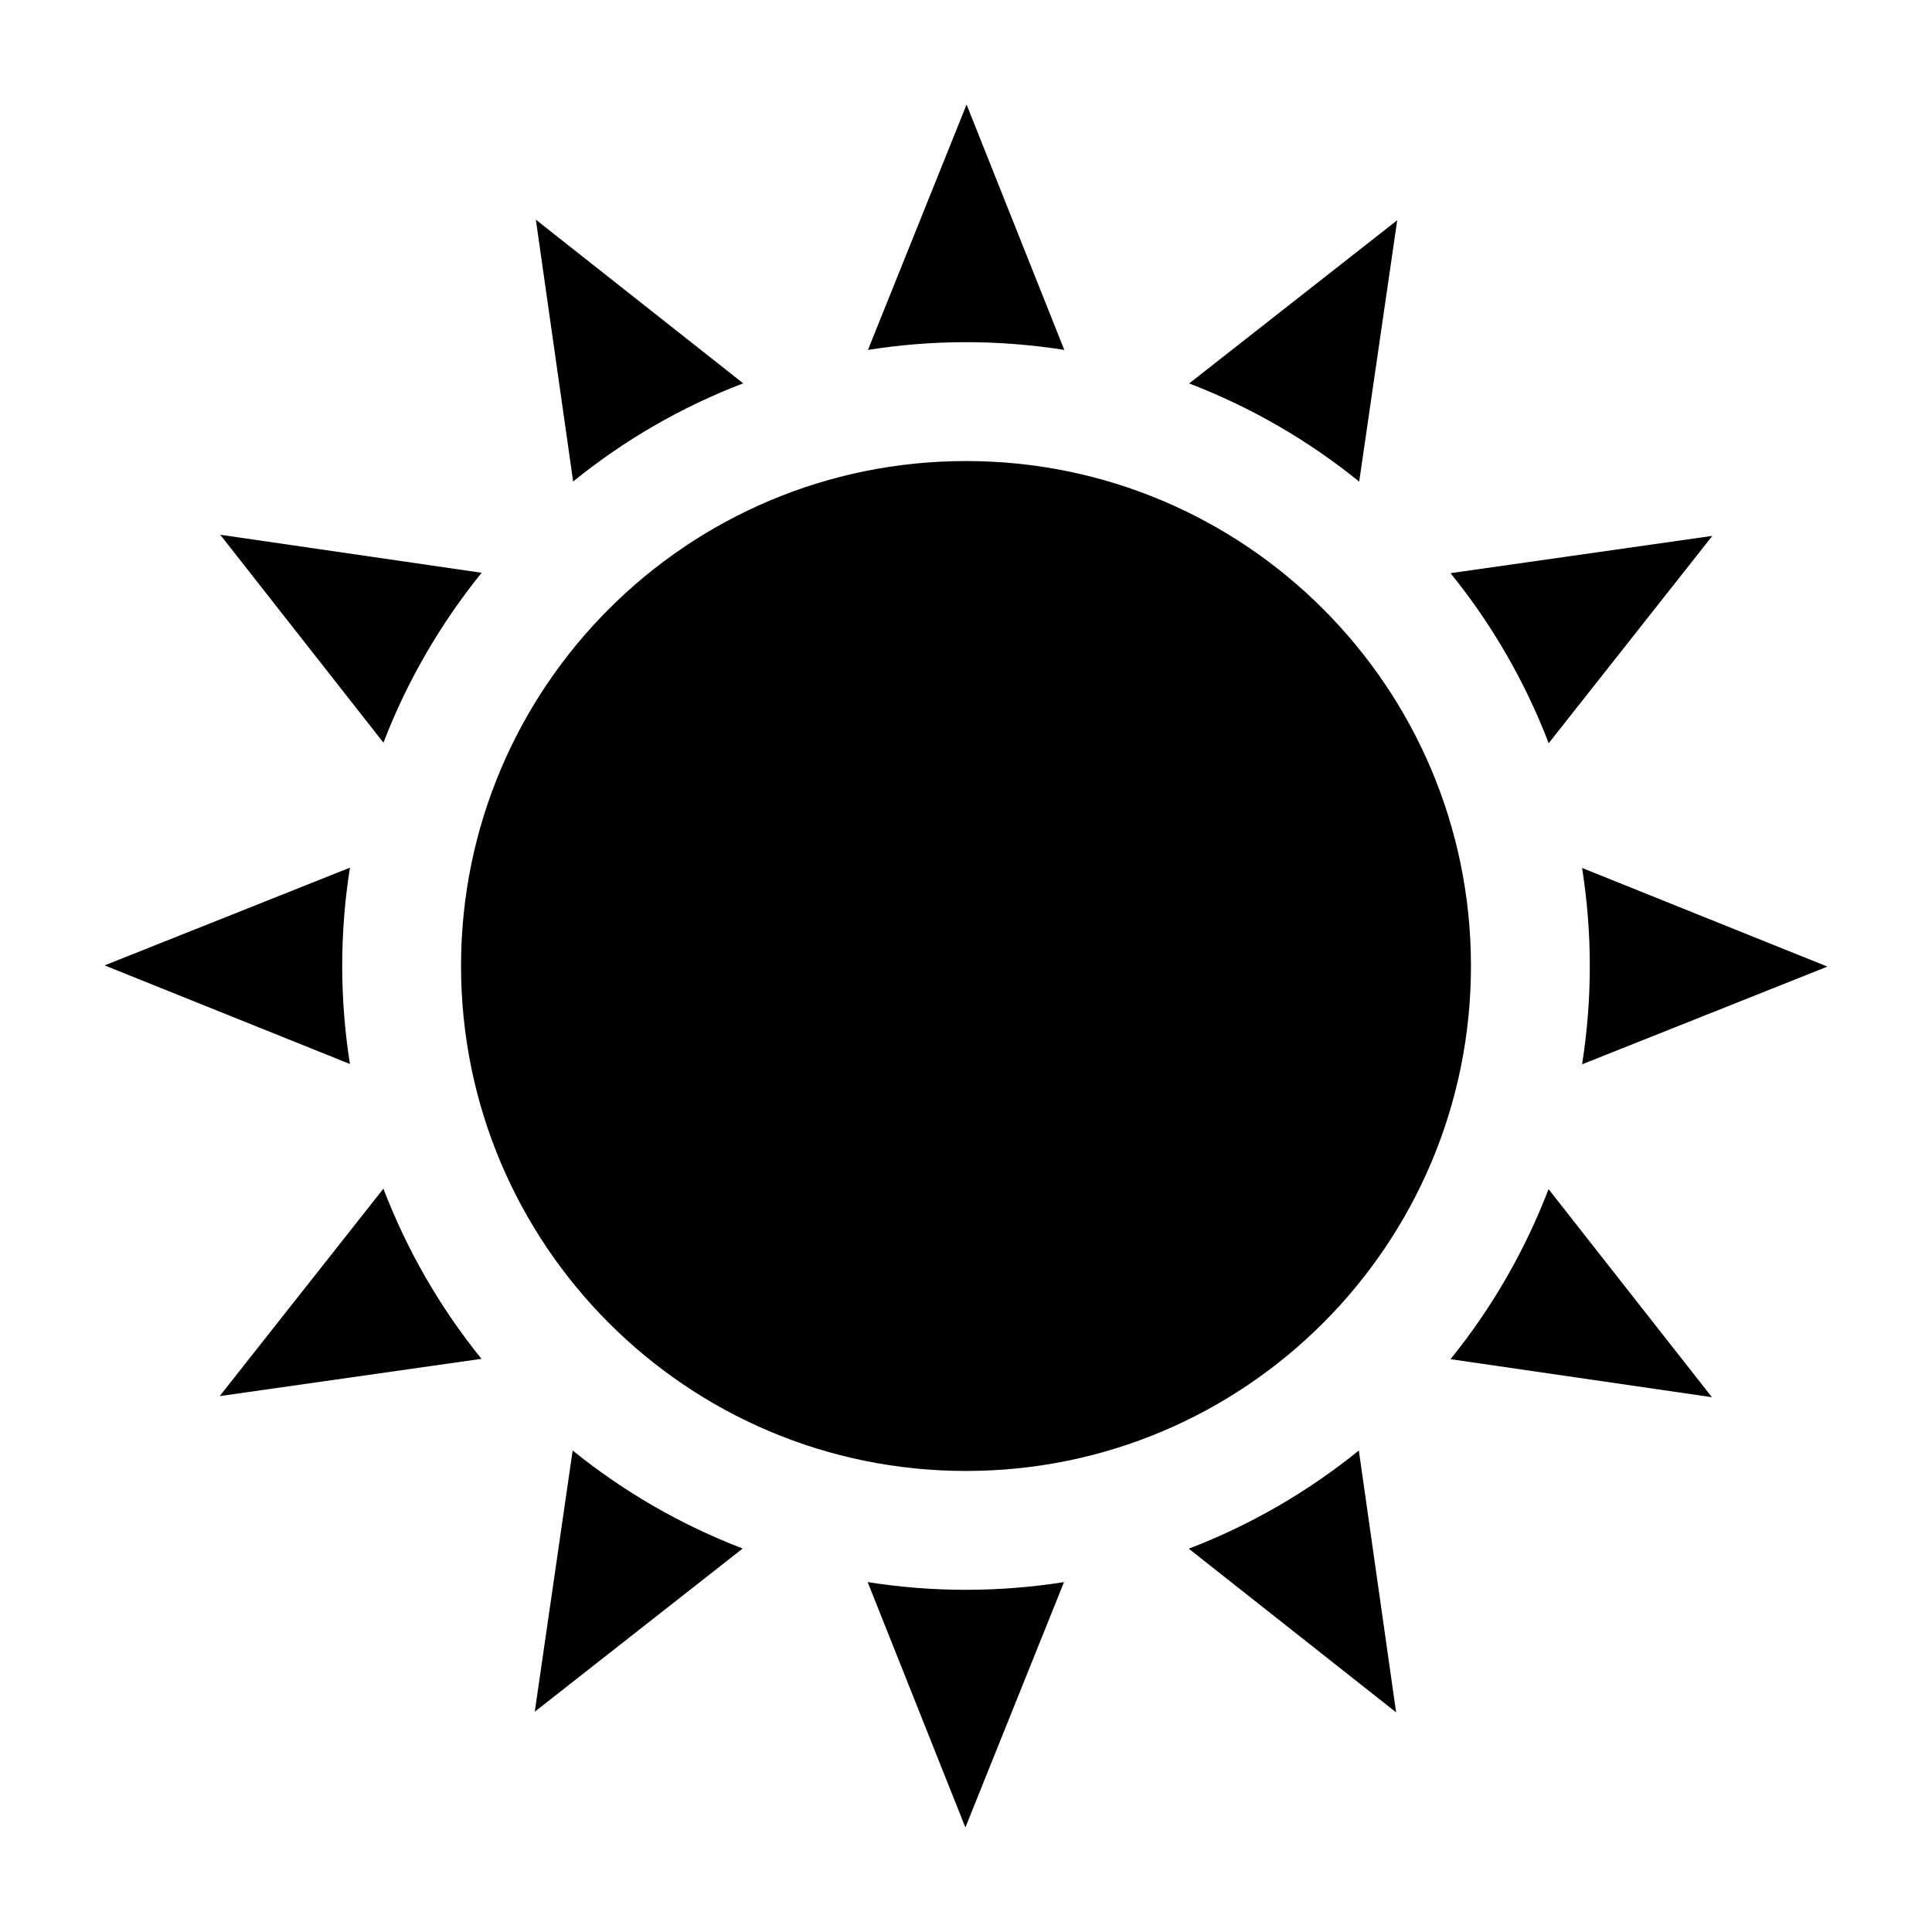 <?xml version="1.0" encoding="UTF-8"?>
<!-- Uploaded to: SVG Repo, www.svgrepo.com, Generator: SVG Repo Mixer Tools -->
<svg fill="#000000" width="800px" height="800px" version="1.1" viewBox="144 144 512 512" xmlns="http://www.w3.org/2000/svg">
 <g>
  <path d="m504.2 271.64 10.078-69.273-55.145 43.25c16.297 6.25 31.508 15.027 45.066 26.016z"/>
  <path d="m533.82 400c0 73.906-59.918 133.82-133.82 133.82-73.91 0-133.82-59.918-133.82-133.82 0-73.91 59.914-133.82 133.82-133.82 73.906 0 133.82 59.914 133.82 133.82"/>
  <path d="m426.05 236.73-25.898-65.023-26.137 65.023c17.238-2.731 34.797-2.731 52.035 0z"/>
  <path d="m317.34 256.83c7.562-4.363 15.461-8.125 23.613-11.246l-54.945-43.367 9.879 69.383c6.754-5.477 13.926-10.414 21.453-14.77z"/>
  <path d="m256.83 317.34c4.367-7.559 9.316-14.766 14.809-21.547l-69.273-10.078 43.25 55.105c3.117-8.109 6.871-15.961 11.215-23.48z"/>
  <path d="m234.69 400c0-8.727 0.684-17.438 2.047-26.059l-65.023 25.898 65.023 26.137c-1.359-8.594-2.043-17.277-2.047-25.977z"/>
  <path d="m245.58 459.04-43.367 54.945 69.383-9.879c-10.977-13.562-19.742-28.773-25.977-45.066z"/>
  <path d="m285.72 597.62 55.105-43.25c-16.293-6.234-31.504-15.004-45.066-25.977z"/>
  <path d="m373.94 563.27 25.898 65.023 26.137-65.023c-17.238 2.727-34.797 2.727-52.035 0z"/>
  <path d="m459.04 554.42 54.945 43.367-9.879-69.383v-0.004c-13.559 10.988-28.77 19.77-45.066 26.02z"/>
  <path d="m554.38 459.13c-6.234 16.293-15.004 31.504-25.977 45.066l69.273 10.078z"/>
  <path d="m563.27 374.02c2.727 17.238 2.727 34.797 0 52.035l65.023-25.898z"/>
  <path d="m554.42 340.96 43.367-54.945-69.383 9.879h-0.004c10.988 13.562 19.77 28.77 26.02 45.066z"/>
 </g>
</svg>